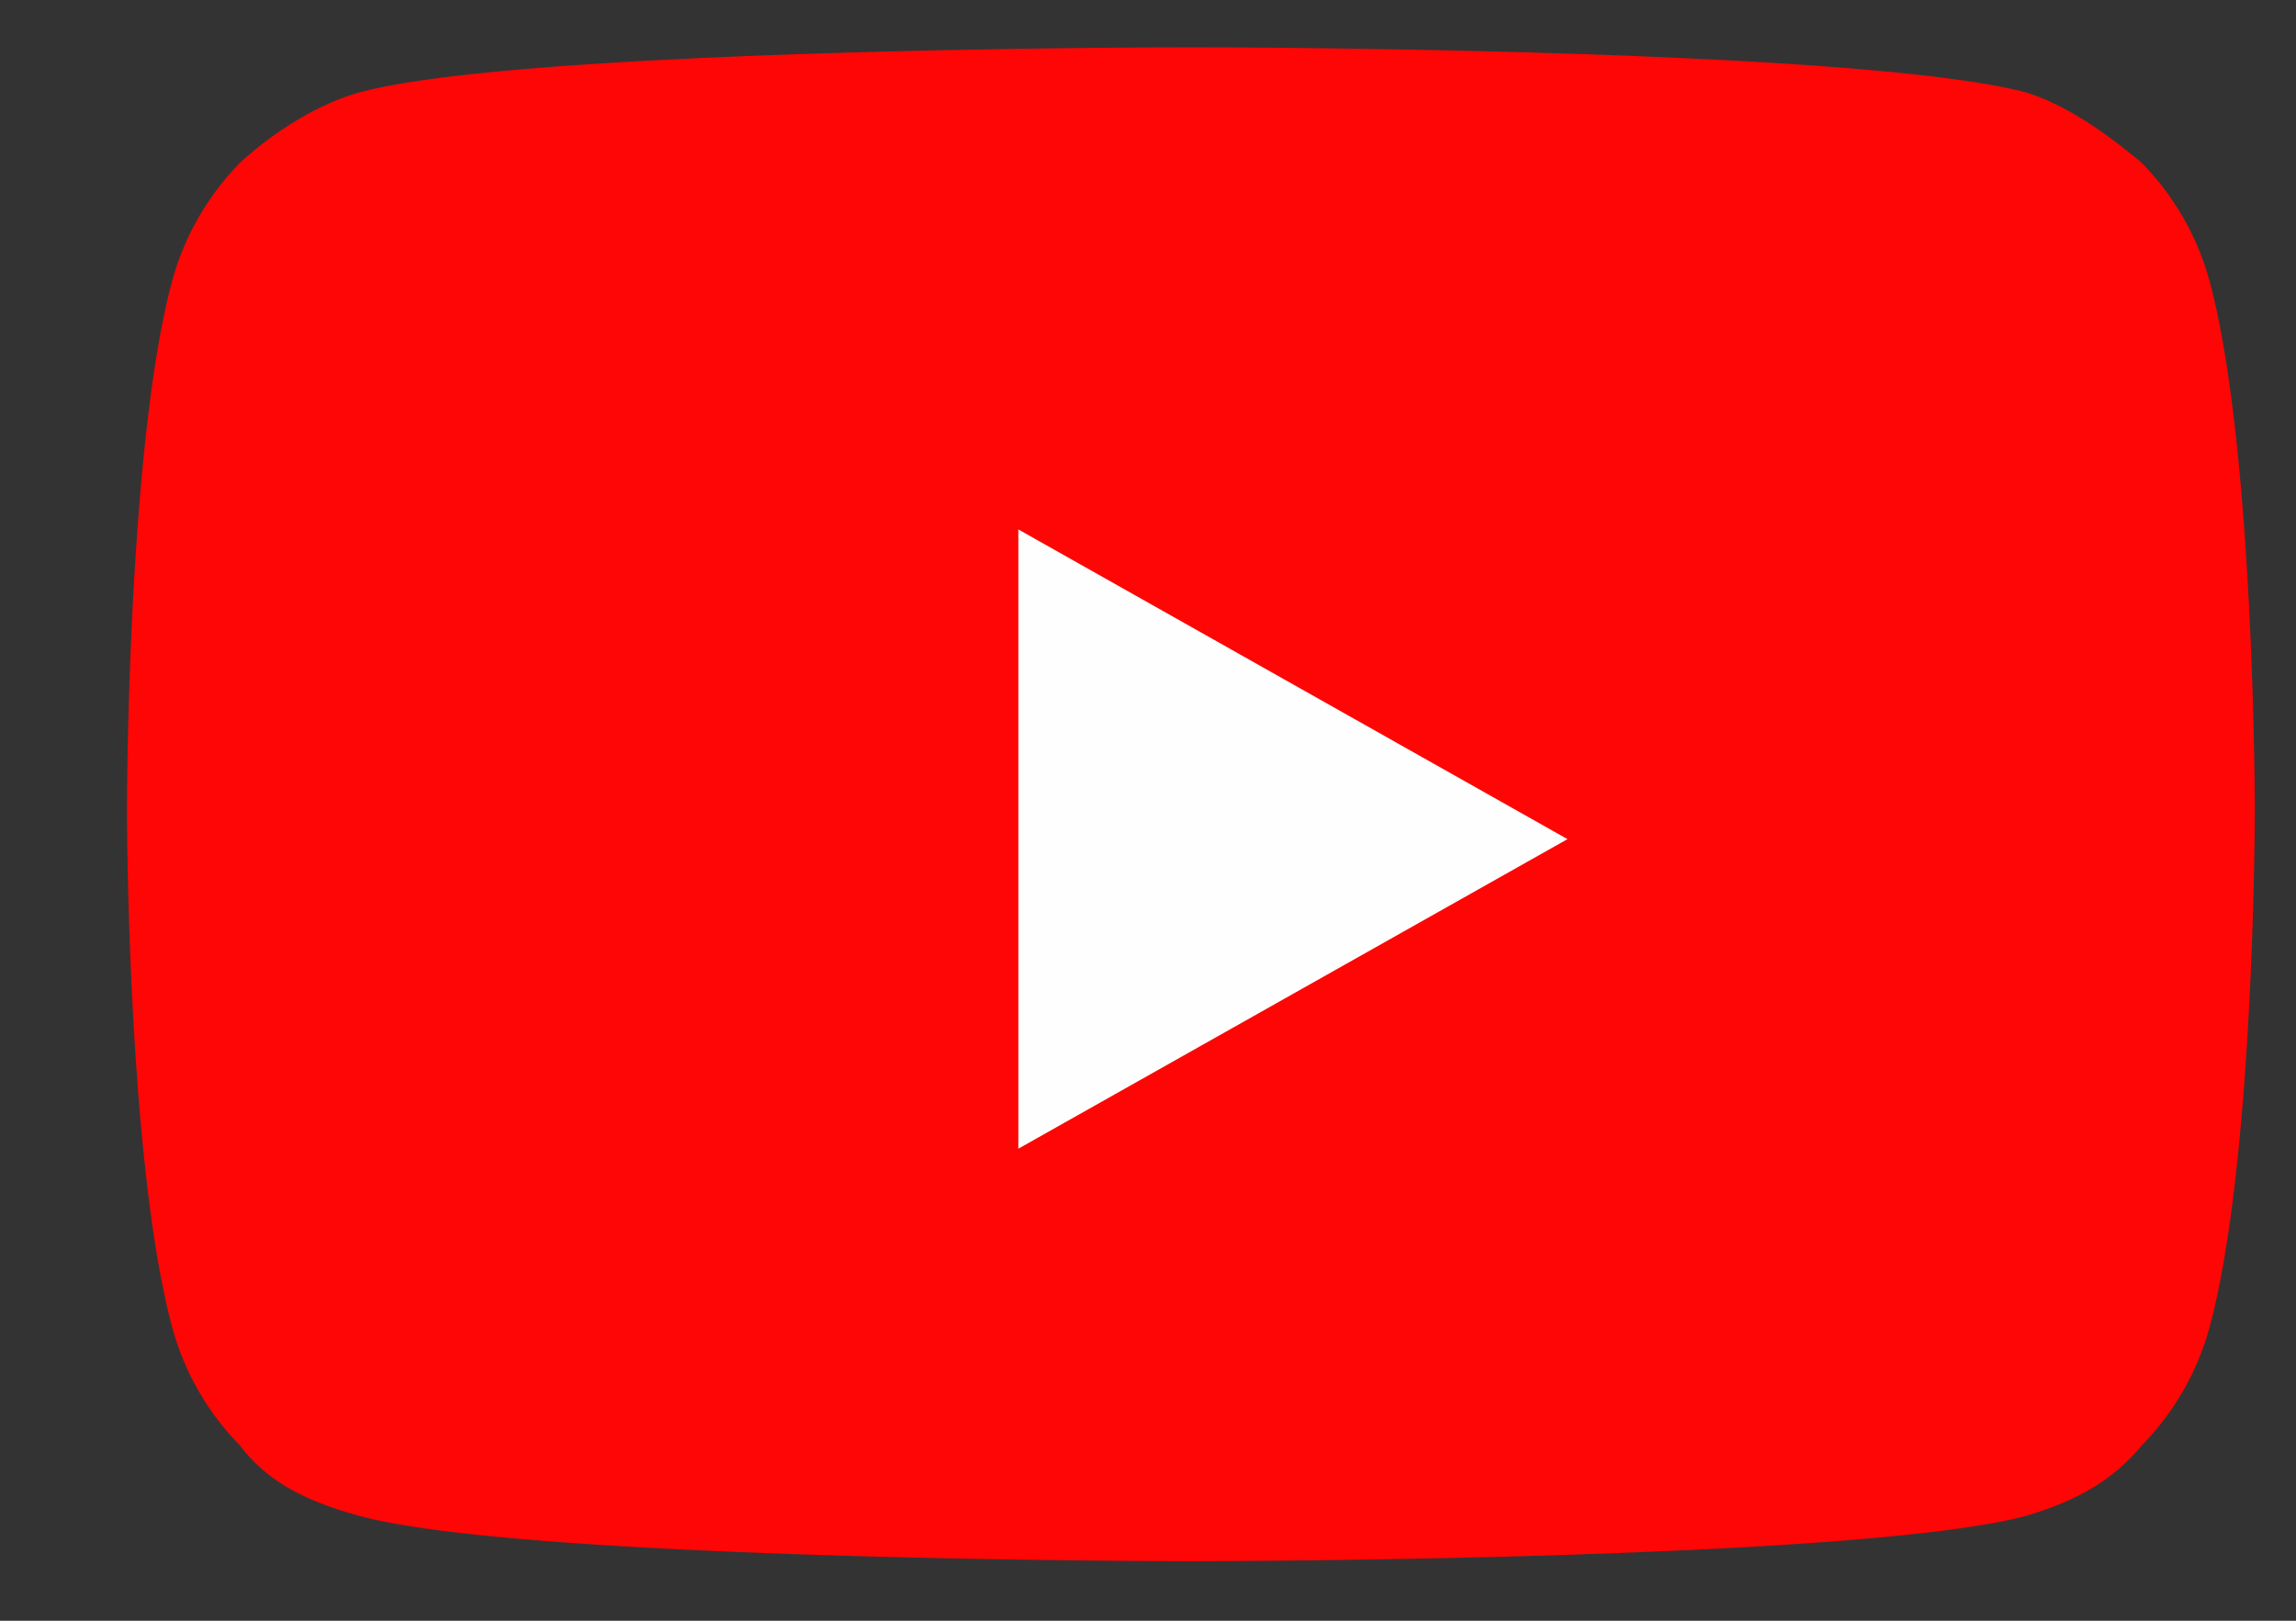 <svg xmlns="http://www.w3.org/2000/svg" width="17" height="12" viewBox="0 0 17 12"><rect x="0" y="0" width="17" height="12" fill="#333333" stroke="none"/><g><g><g><path fill="#fe0605" d="M16.365 2.1a2.004 2.004 0 0 0-.509-.896C15.612 1 15.306.777 15 .684 13.74.35 8.817.35 8.817.35s-4.923 0-6.155.334C2.328.777 2 1 1.778 1.204c-.244.249-.42.558-.509.896C.94 3.35.94 6 .94 6s0 2.56.33 3.809c.088.338.264.647.508.895.222.296.55.428.884.52 1.232.335 6.155.335 6.155.335s4.923 0 6.183-.335c.307-.092.612-.224.856-.52.244-.248.42-.557.509-.895.33-1.25.33-3.809.33-3.809s0-2.65-.33-3.9z"/></g><g><path fill="#fefefe" d="M7.54 8.505V3.92l4.066 2.293z"/></g></g></g></svg>